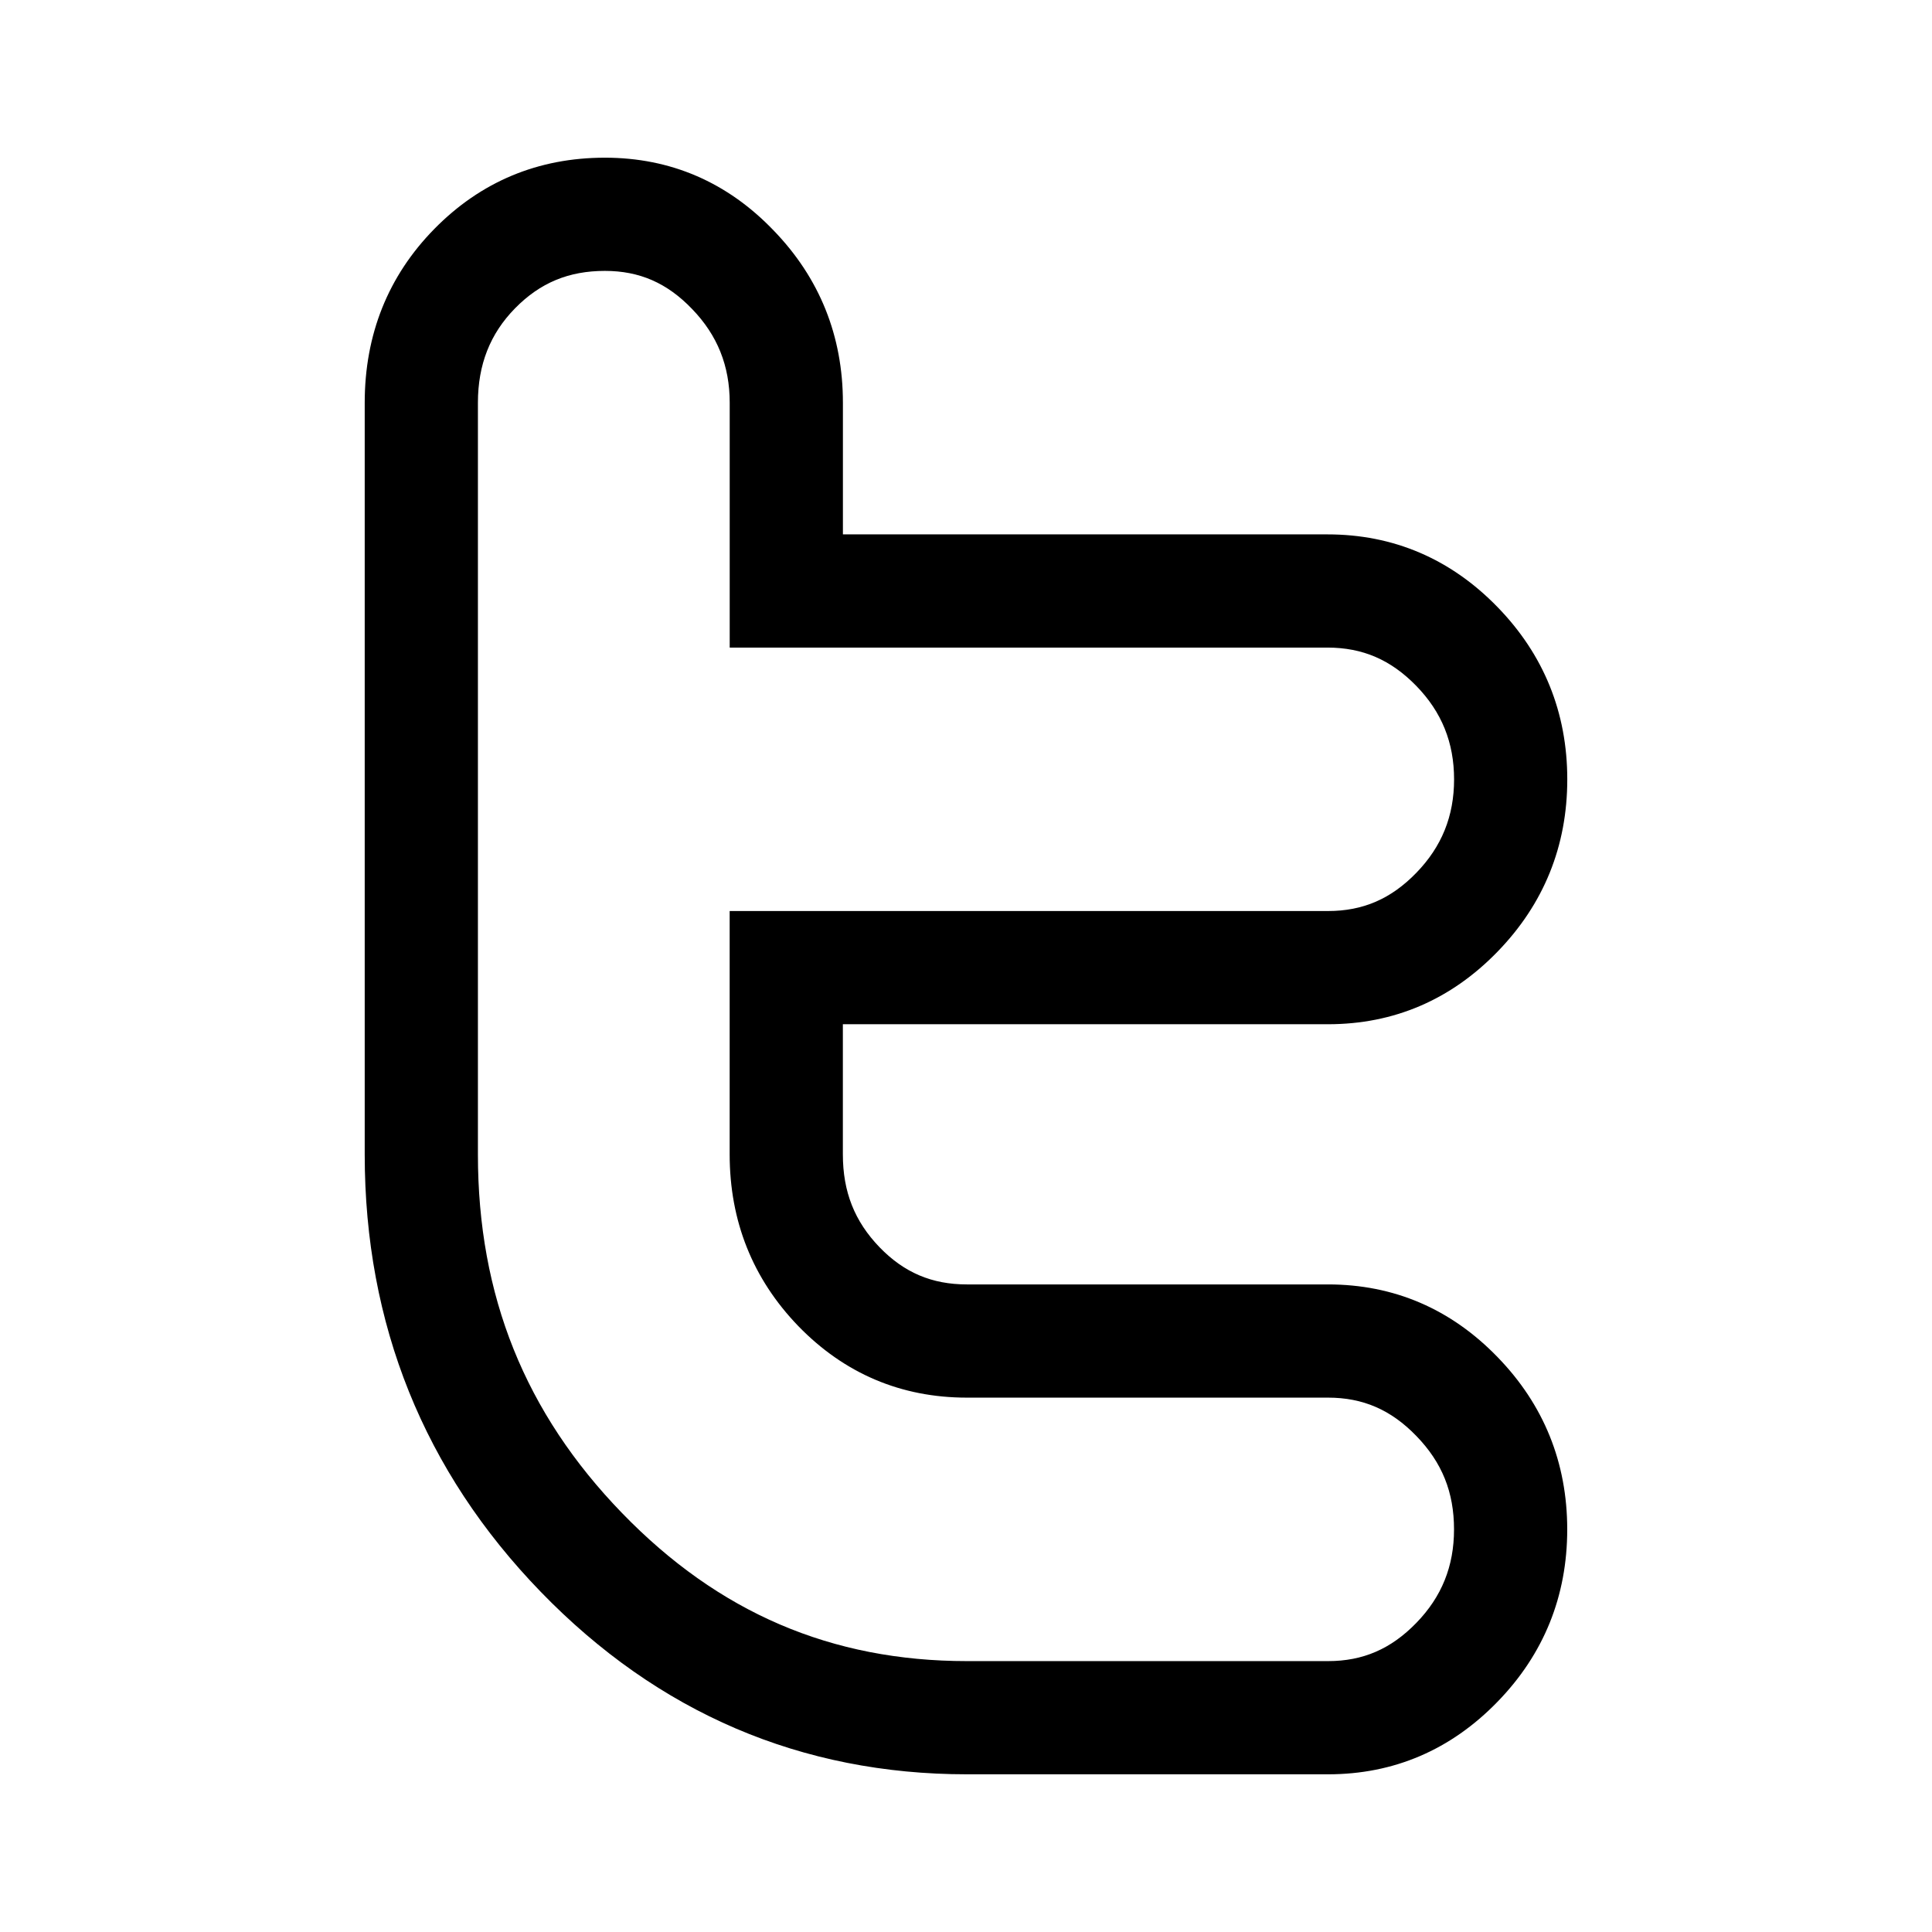 <?xml version="1.0" encoding="utf-8"?>
<!-- Uploaded to: SVG Repo, www.svgrepo.com, Generator: SVG Repo Mixer Tools -->
<!DOCTYPE svg PUBLIC "-//W3C//DTD SVG 1.1//EN" "http://www.w3.org/Graphics/SVG/1.1/DTD/svg11.dtd">
<svg fill="#000000" version="1.1" id="Capa_1" xmlns="http://www.w3.org/2000/svg" xmlns:xlink="http://www.w3.org/1999/xlink" 
	 width="800px" height="800px" viewBox="0 0 512 512" enable-background="new 0 0 512 512" xml:space="preserve">
<path d="M351.938,340.385h-95.711c-9.265,0-16.618-3.131-23.116-9.83c-6.646-6.885-9.742-14.717-9.742-24.646v-34.476h128.57
	c17.434,0,32.55-6.472,44.92-19.224c12.269-12.625,18.487-27.99,18.487-45.667c0-17.707-6.231-33.083-18.52-45.698
	c-12.418-12.757-27.567-19.226-45.031-19.226H223.38v-34.909c0-17.667-6.181-33.022-18.32-45.59
	c-12.274-12.826-27.332-19.329-44.755-19.329c-17.699,0-32.912,6.357-45.215,18.893c-12.233,12.462-18.437,27.961-18.437,46.065
	v199.209c0,44.973,15.701,83.971,46.662,115.906c31.077,32.08,69.08,48.348,112.955,48.348h95.678
	c17.42,0,32.532-6.471,44.903-19.219c12.264-12.605,18.48-27.978,18.48-45.685c0-17.683-6.215-33.05-18.451-45.647
	C384.51,346.871,369.389,340.385,351.938,340.385z M375.337,430.088c-6.703,6.906-14.135,10.123-23.388,10.123h-95.678
	c-35.942,0-65.842-12.828-91.411-39.224c-25.709-26.521-38.206-57.604-38.206-95.028v-199.21c0-10.107,3.22-18.301,9.846-25.051
	c6.635-6.759,14.198-9.908,23.806-9.908c9.171,0,16.505,3.2,23.129,10.122c6.691,6.928,9.945,15.039,9.945,24.797v64.909h158.416
	c9.314,0,16.794,3.226,23.537,10.154c6.737,6.918,10.014,15.02,10.014,24.77c0,9.734-3.272,17.834-10.013,24.771
	c-6.697,6.905-14.132,10.121-23.396,10.121h-158.57v64.475c0,17.701,6.11,33.004,18.185,45.51
	c12.208,12.586,27.238,18.969,44.674,18.969h95.711c9.264,0,16.693,3.22,23.401,10.154c6.817,7.021,9.993,14.891,9.993,24.77
	C385.335,415.066,382.067,423.168,375.337,430.088z"/>
</svg>
